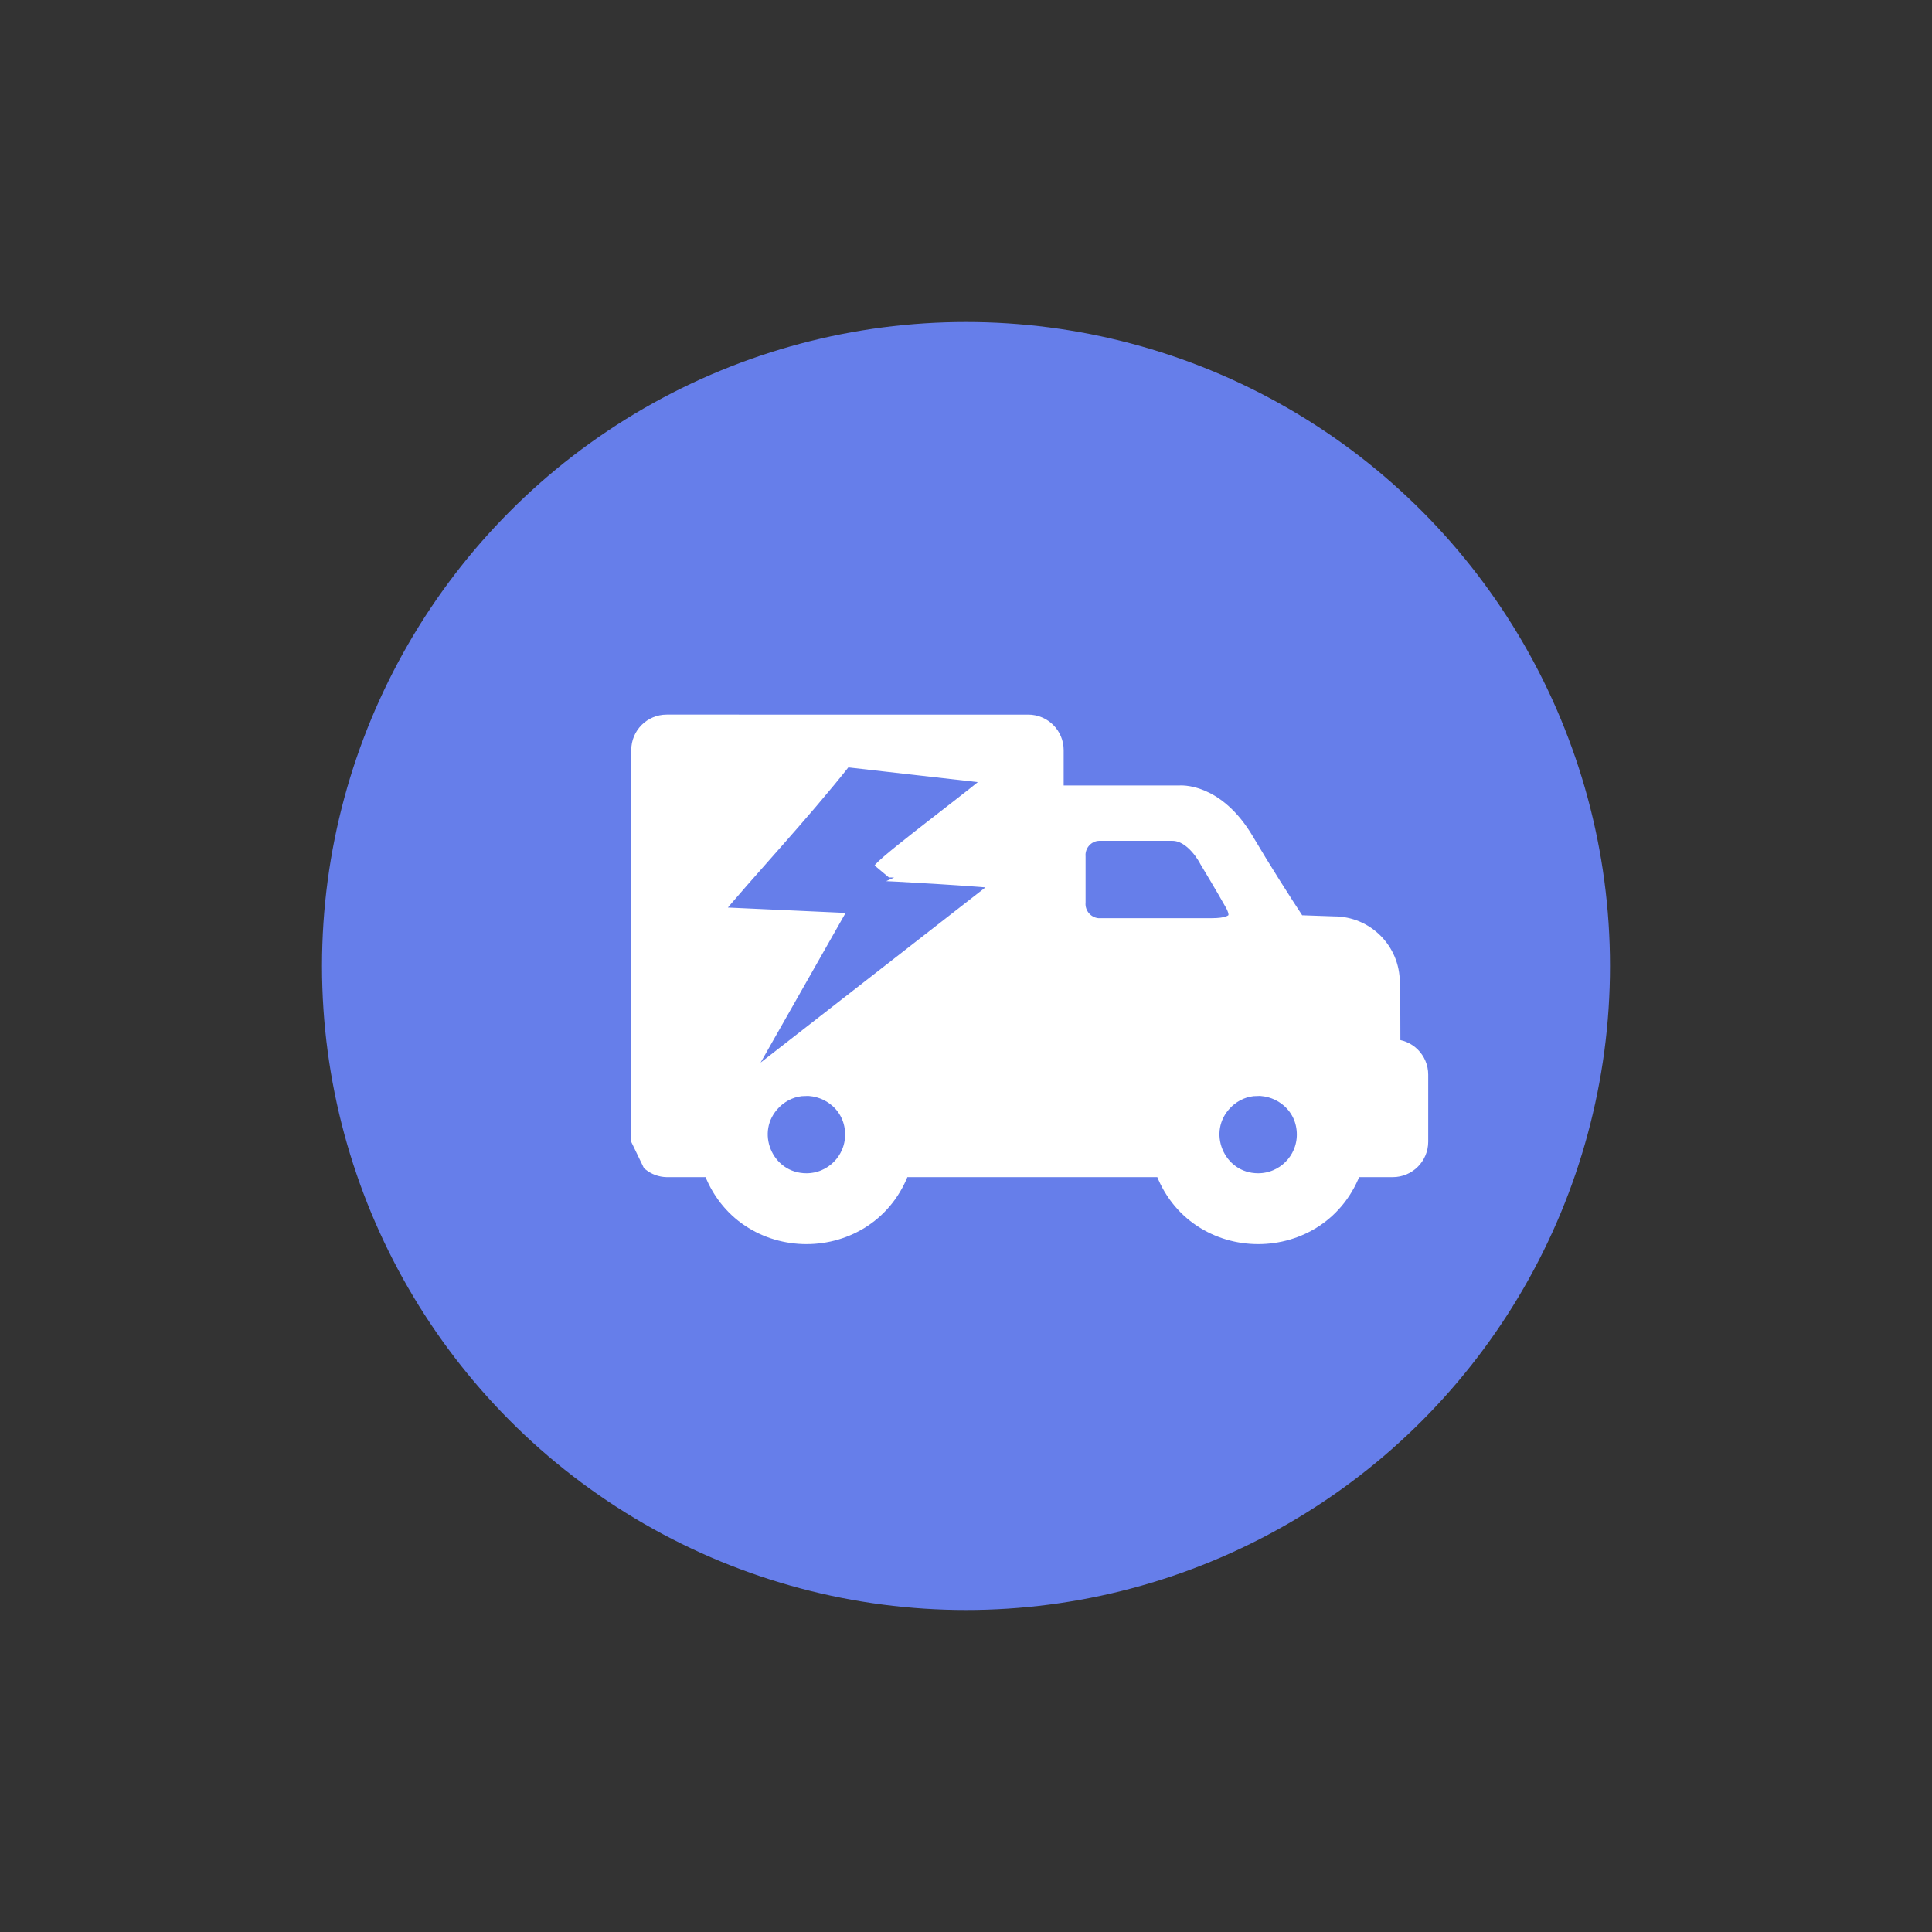 <svg xmlns="http://www.w3.org/2000/svg" viewBox="0 0 100 100" width="100" height="100">
  <rect x="0" y="0" width="100" height="100" fill="#333333" stroke="none"/>
  <circle cx="50" cy="50" r="33.333" fill="#667eea"/>
  <g transform="translate(-8, 0)" fill="#ffffff" stroke="#ffffff">
    <path d="m 42.506,37.488 c -0.737,1.1e-4 -1.332,0.598 -1.332,1.335 v 20.167 l 0.561,1.161 c 0.221,0.172 0.491,0.271 0.771,0.277 h 2.358 c 1.611,4.623 8.148,4.623 9.759,0 h 13.622 c 1.611,4.623 8.148,4.623 9.759,0 h 2.088 c 0.737,-3.31e-4 1.332,-0.599 1.332,-1.335 V 55.627 c 0.001,-0.737 -0.595,-1.336 -1.332,-1.335 h -0.107 c 0.003,-1.063 -0.004,-2.291 -0.032,-3.441 0.007,-1.615 -1.304,-2.926 -2.919,-2.919 l -1.911,-0.067 c -0.781,-1.19 -1.79,-2.766 -2.699,-4.308 -1.533,-2.6 -3.388,-2.401 -3.388,-2.401 h -6.481 v -2.333 c 1.66e-4,-0.737 -0.598,-1.335 -1.335,-1.335 z m 9.188,1.705 8.124,0.924 c -0.852,0.833 -5.54,4.276 -6.164,4.988 0.02,-0.025 5.284,0.273 6.654,0.447 L 45.691,56.941 50.931,47.715 44.64,47.428 c 2.177,-2.626 4.626,-5.169 7.054,-8.235 z m 13.124,3.828 h 3.864 c 1.156,0 1.879,1.449 1.879,1.449 0,0 0.901,1.495 1.303,2.219 0.414,0.711 0.359,1.335 -1.126,1.335 h -5.923 c -0.677,-0.062 -1.178,-0.657 -1.126,-1.335 v -2.333 c -0.052,-0.678 0.452,-1.273 1.129,-1.335 z M 49.665,56.224 c 1.307,-0.033 2.578,0.972 2.578,2.504 -0.001,1.38 -1.12,2.499 -2.5,2.5 -2.227,-8.02e-4 -3.343,-2.694 -1.768,-4.268 0.492,-0.492 1.096,-0.72 1.69,-0.735 z m 23.381,0 c 1.307,-0.033 2.578,0.972 2.578,2.504 -0.002,1.38 -1.12,2.498 -2.5,2.5 -2.227,0 -3.343,-2.694 -1.768,-4.268 0.492,-0.492 1.096,-0.72 1.69,-0.735 z"/>
  </g>
</svg>
